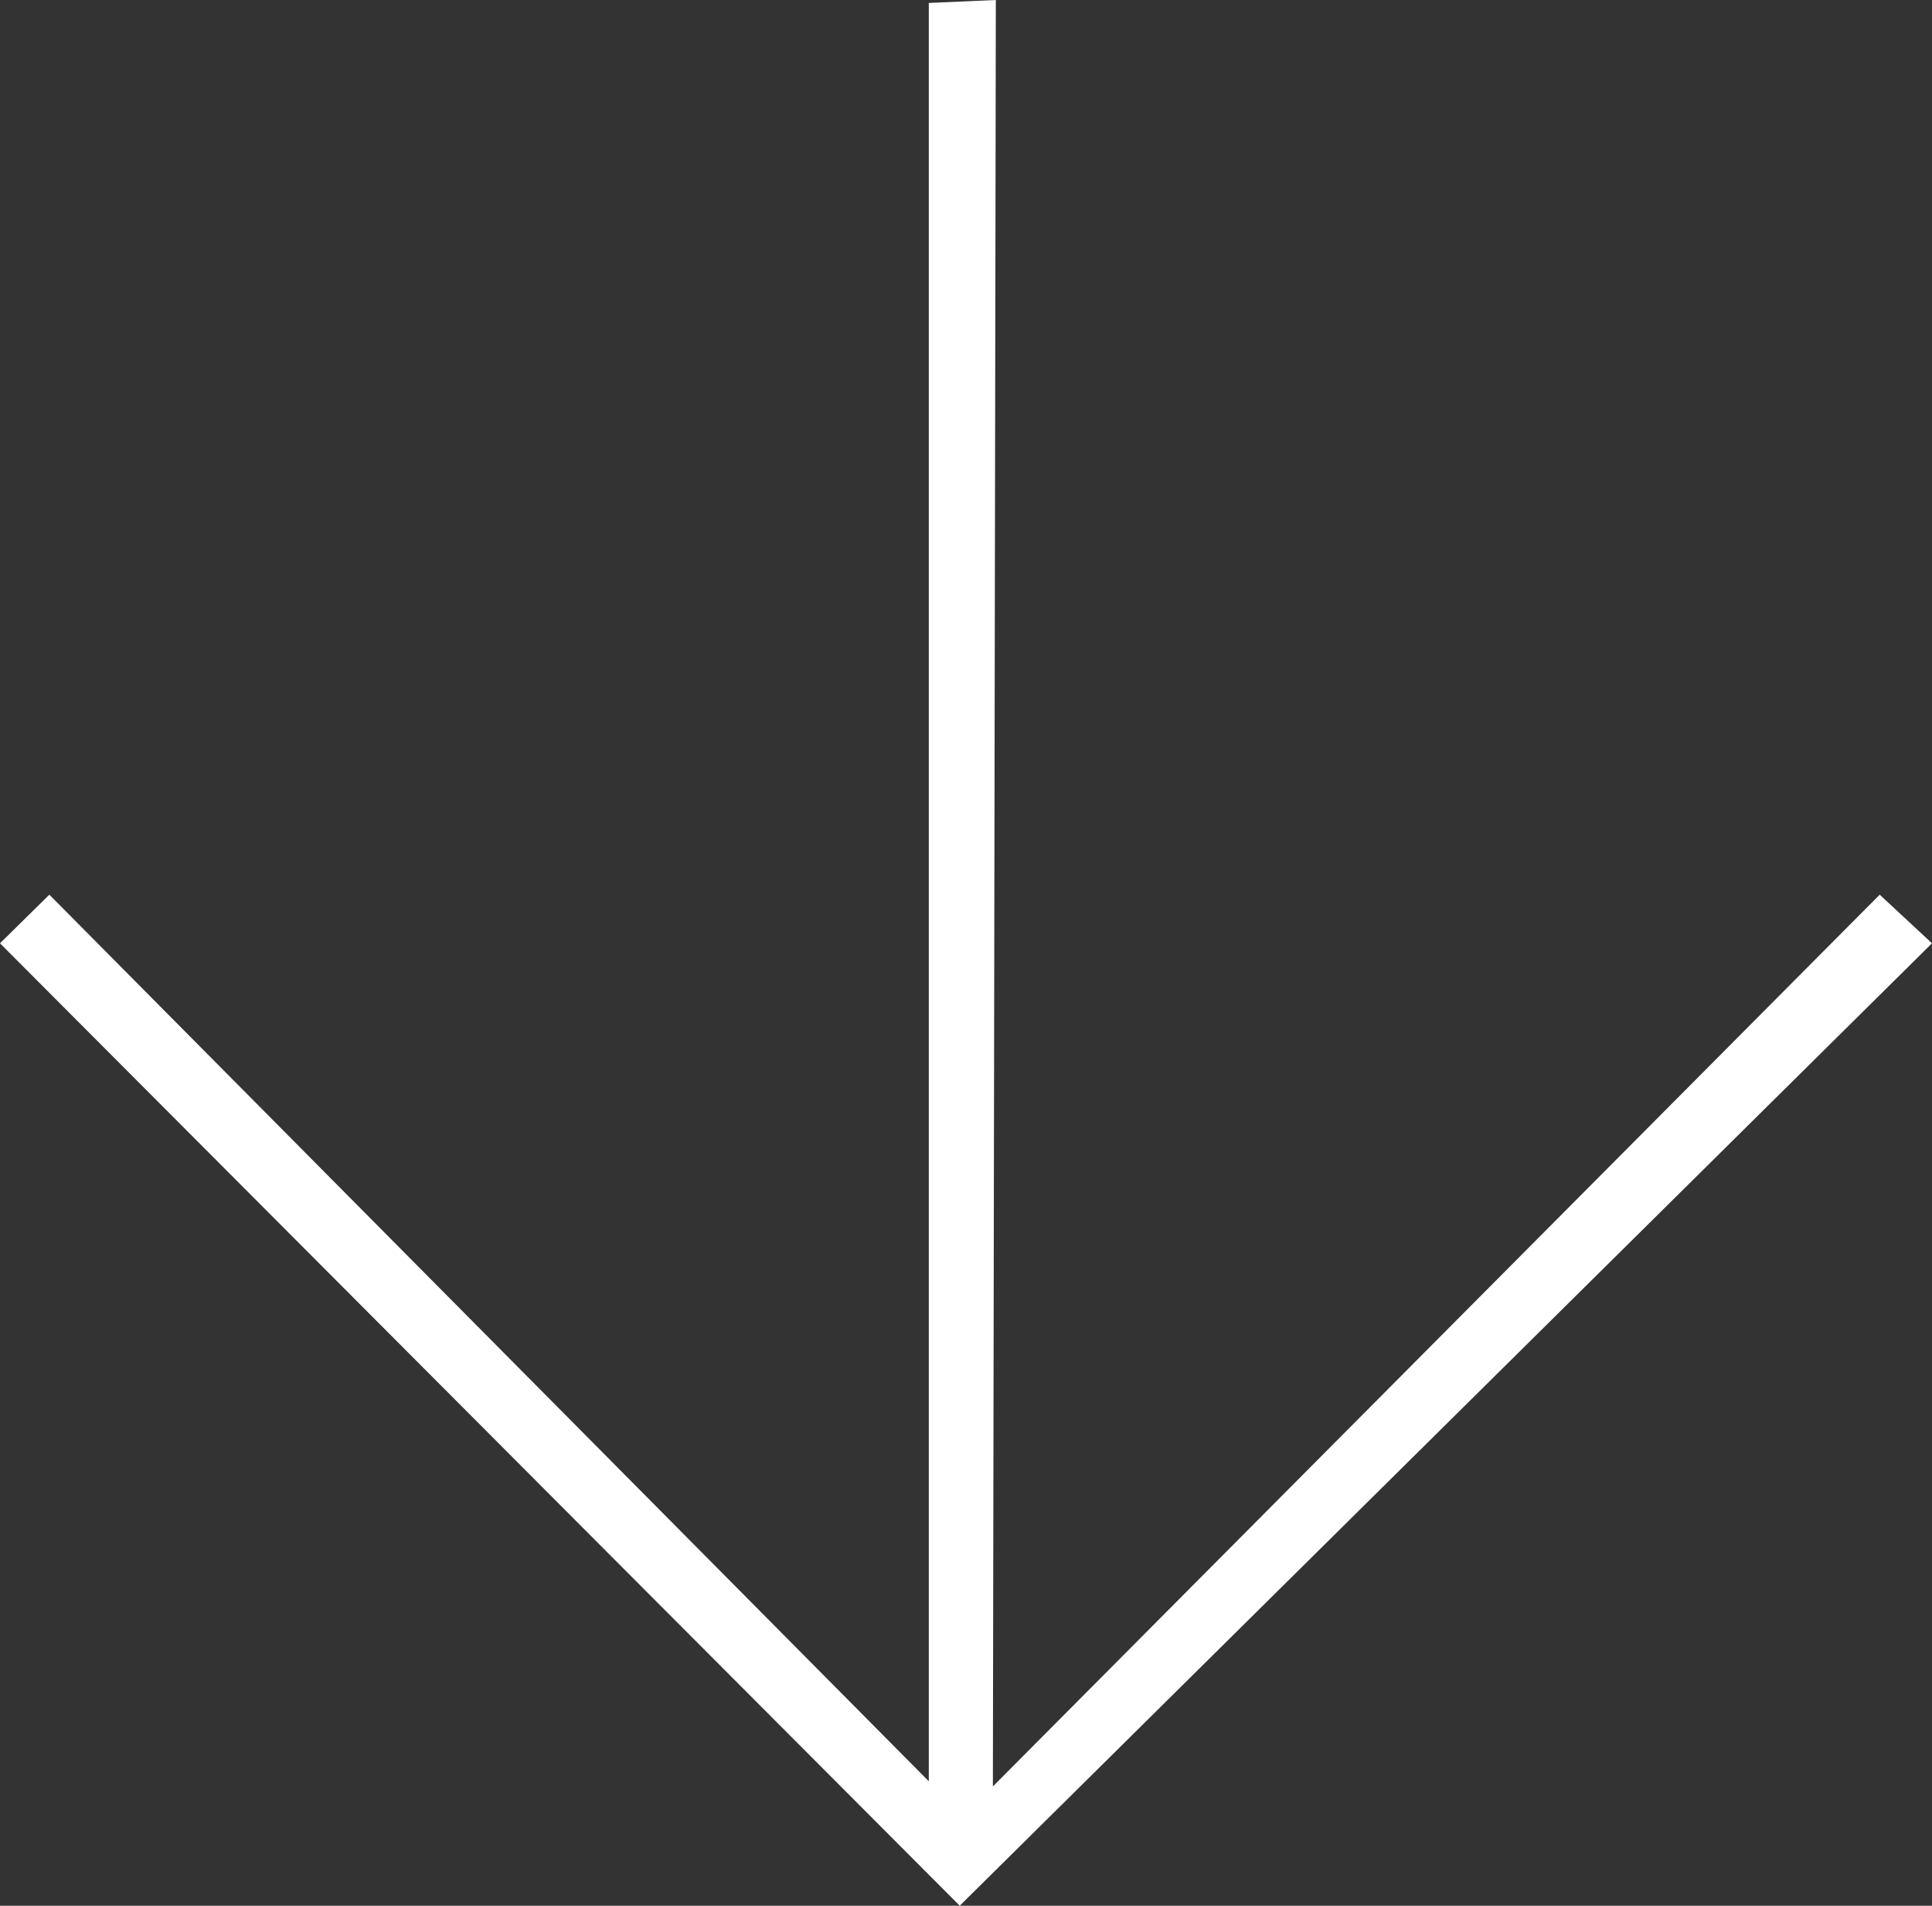 <svg xmlns="http://www.w3.org/2000/svg" viewBox="0 0 26.23 25.88"><rect x="0" y="0" width="26.23" height="25.88" fill="#333333" stroke="none"/><defs><style>.cls-1{fill:#fff}</style></defs><g id="Calque_2" data-name="Calque 2"><g id="Calque_1-2" data-name="Calque 1"><path d="M12.61 24.19V.04l.91-.04-.04 24.26 12.04-12.11.71.66-13.2 13.07L0 12.81l.67-.66 11.94 12.04z" class="cls-1"/></g></g></svg>